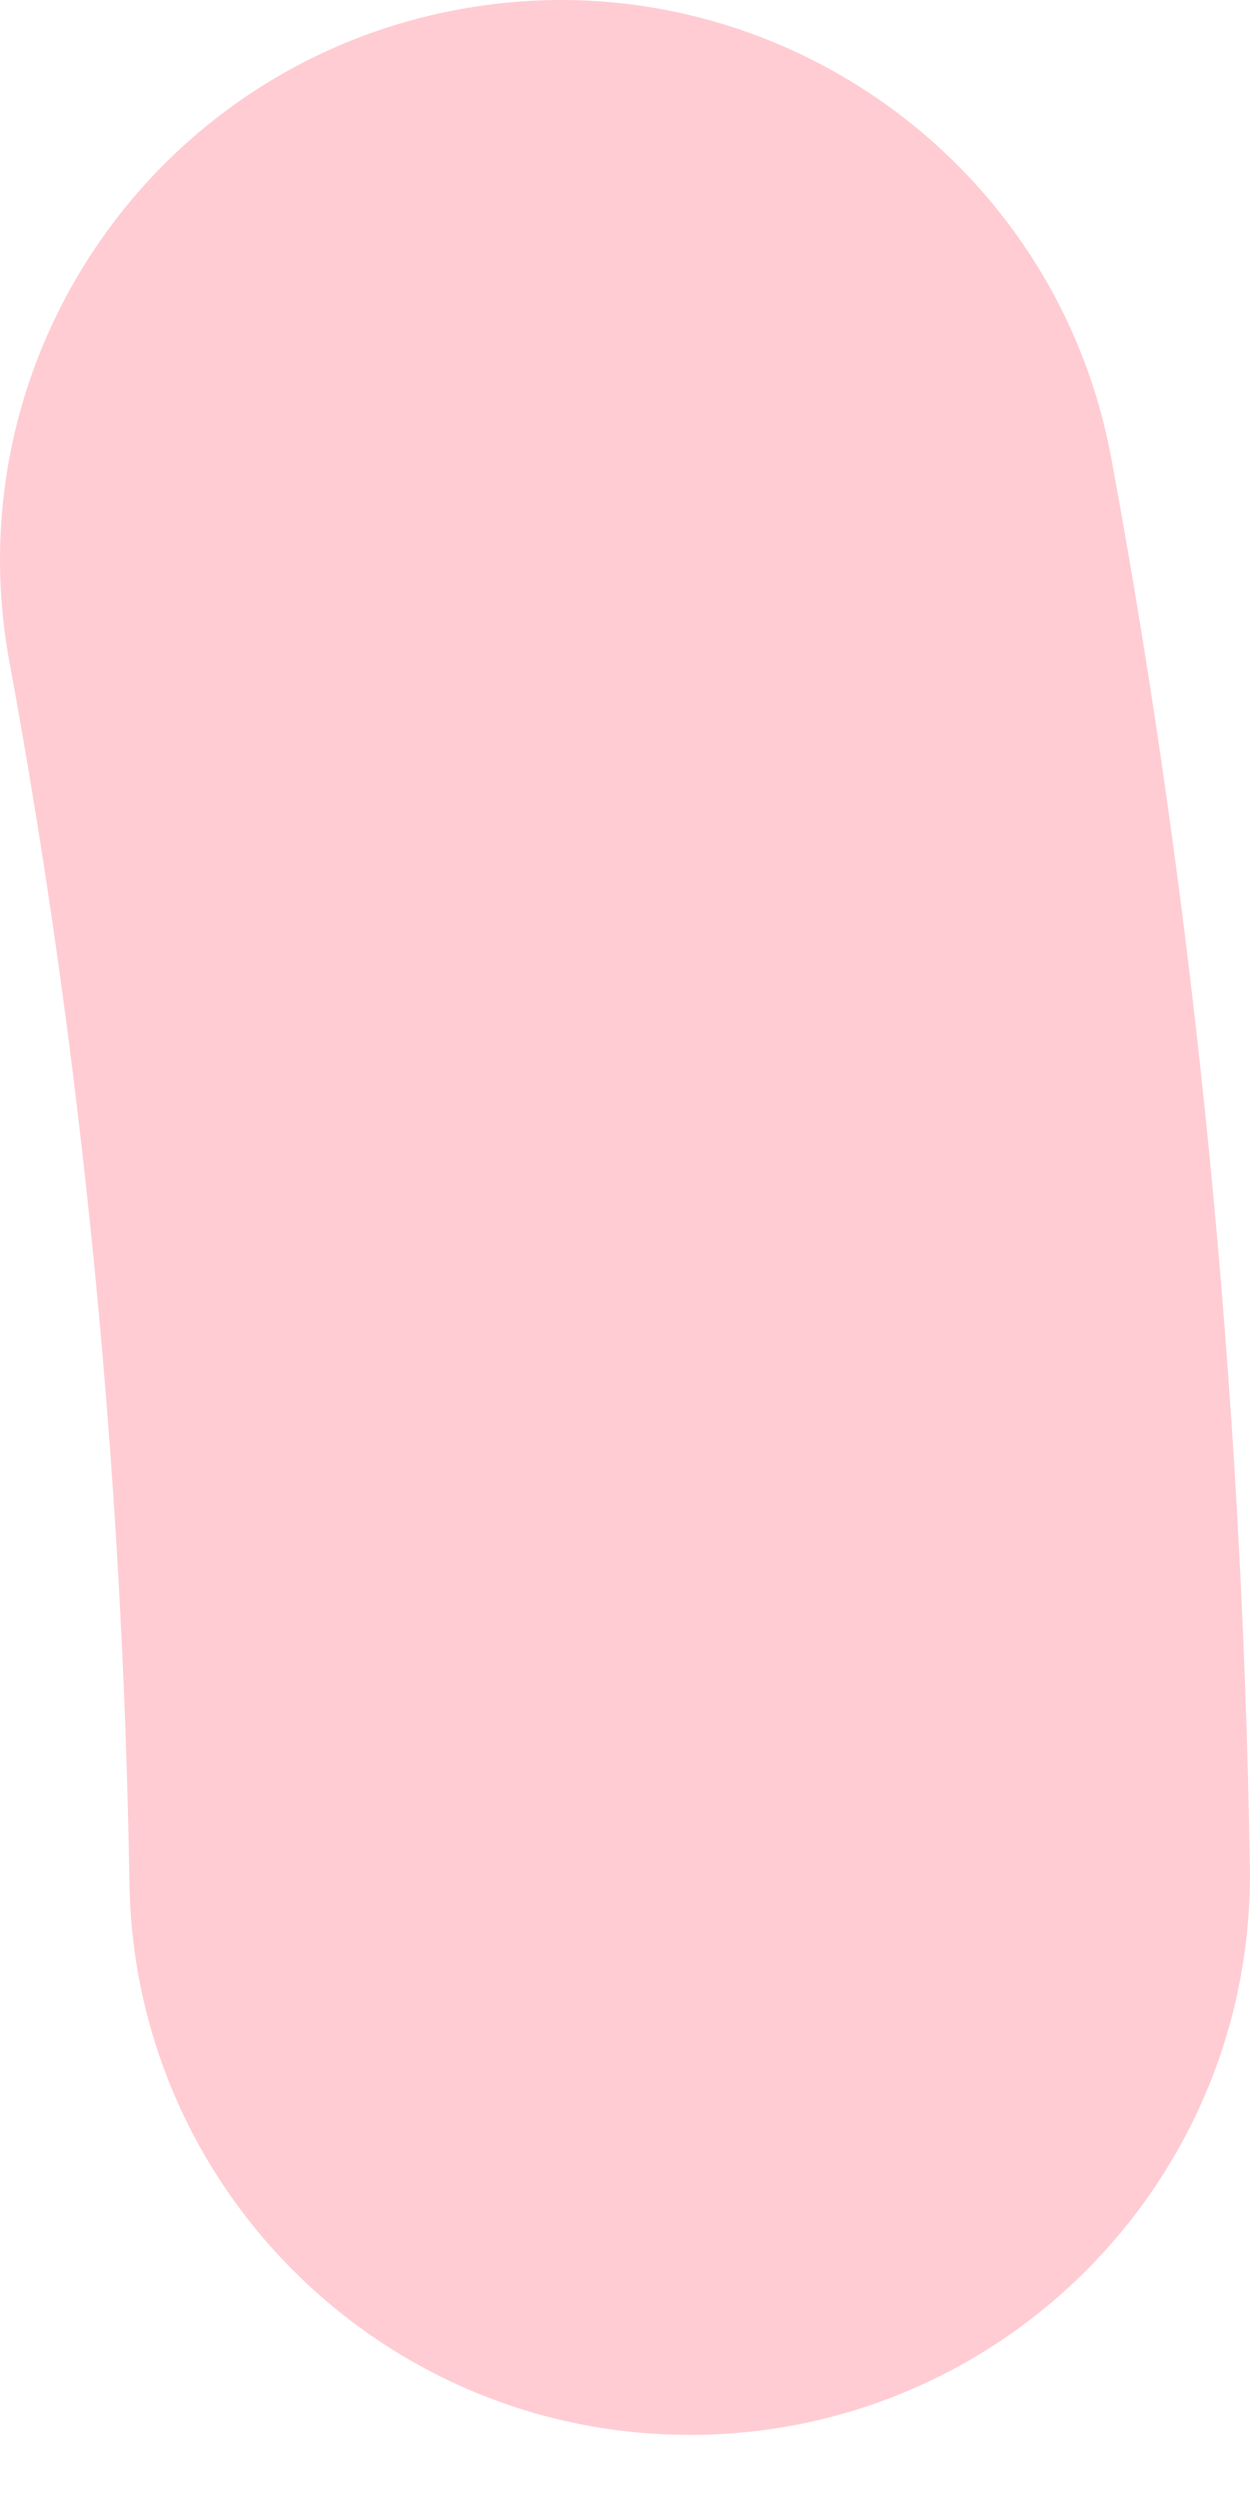 <?xml version="1.0" encoding="UTF-8"?> <svg xmlns="http://www.w3.org/2000/svg" width="9" height="18" viewBox="0 0 9 18" fill="none"> <path d="M4.964 17.531C2.767 17.531 0.968 15.768 0.932 13.562C0.884 10.573 0.593 7.614 0.068 4.767C-0.337 2.576 1.112 0.472 3.303 0.068C5.492 -0.337 7.598 1.112 8.002 3.303C8.609 6.59 8.944 9.998 8.999 13.433C9.035 15.66 7.259 17.495 5.031 17.531C5.009 17.531 4.987 17.531 4.964 17.531Z" fill="#FFCCD3"></path> </svg> 